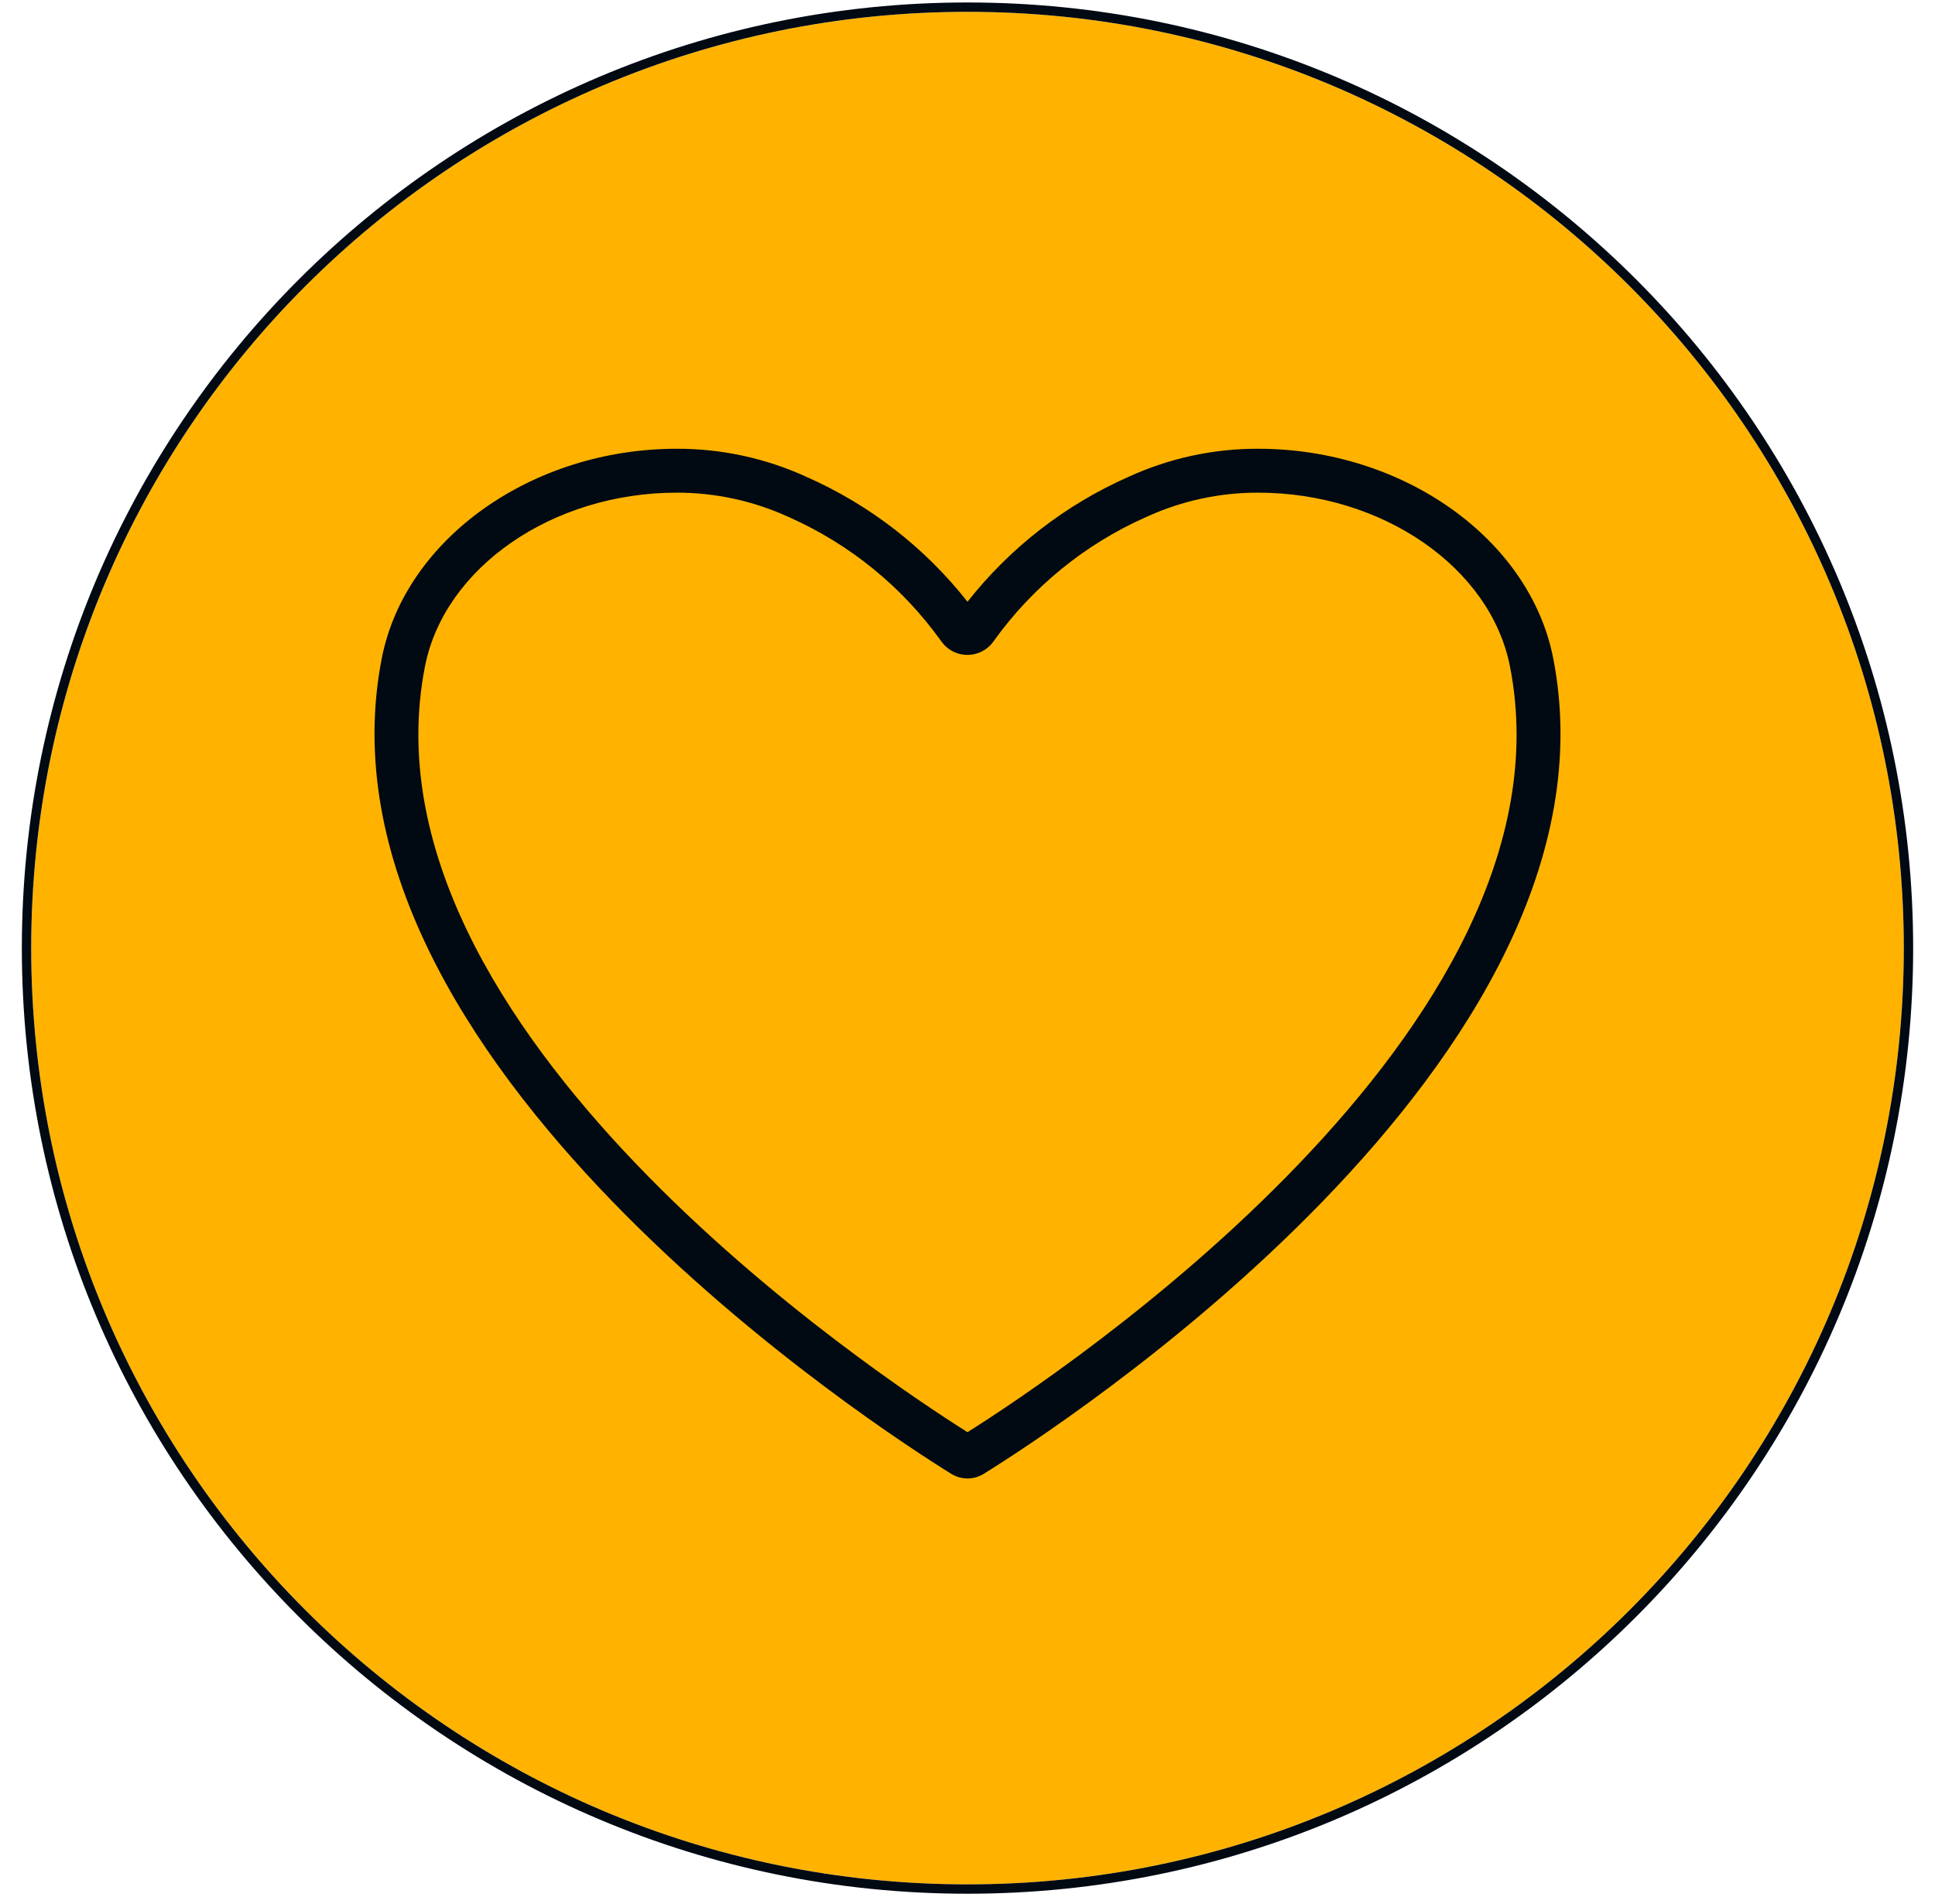 <svg width="62" height="61" viewBox="0 0 62 61" fill="none" xmlns="http://www.w3.org/2000/svg">
<path d="M61 30.379C61 46.947 47.569 60.379 31 60.379C14.431 60.379 1 46.947 1 30.379C1 13.81 14.431 0.379 31 0.379C47.569 0.379 61 13.81 61 30.379Z" fill="#FFB300"/>
<path d="M31 47.373C30.816 47.373 30.636 47.322 30.48 47.225C28.346 45.904 9.712 33.956 12.234 21.087C12.985 17.263 17.046 14.379 21.684 14.379C23.124 14.375 24.547 14.685 25.855 15.286C27.871 16.178 29.637 17.549 31 19.281C32.369 17.543 34.144 16.167 36.169 15.275C37.47 14.68 38.885 14.374 40.316 14.379C44.954 14.379 49.016 17.264 49.766 21.087C52.288 33.956 33.651 45.904 31.521 47.224C31.365 47.321 31.184 47.373 31 47.373ZM21.684 15.786C17.707 15.786 14.238 18.179 13.616 21.357C11.343 32.949 28.142 44.09 31 45.89C33.854 44.092 50.657 32.951 48.382 21.357C47.76 18.181 44.29 15.786 40.313 15.786C39.076 15.783 37.853 16.049 36.728 16.565C34.771 17.431 33.082 18.806 31.837 20.546C31.515 21.009 30.878 21.124 30.415 20.802C30.315 20.732 30.228 20.646 30.158 20.546C28.918 18.812 27.238 17.441 25.29 16.575C24.16 16.054 22.929 15.784 21.684 15.786Z" fill="#010912"/>
<path d="M31 60.529C47.651 60.529 61.15 47.03 61.15 30.379C61.15 13.727 47.651 0.229 31 0.229C14.349 0.229 0.85 13.727 0.85 30.379C0.85 47.03 14.349 60.529 31 60.529Z" stroke="#010912" stroke-width="0.3"/>
</svg>
